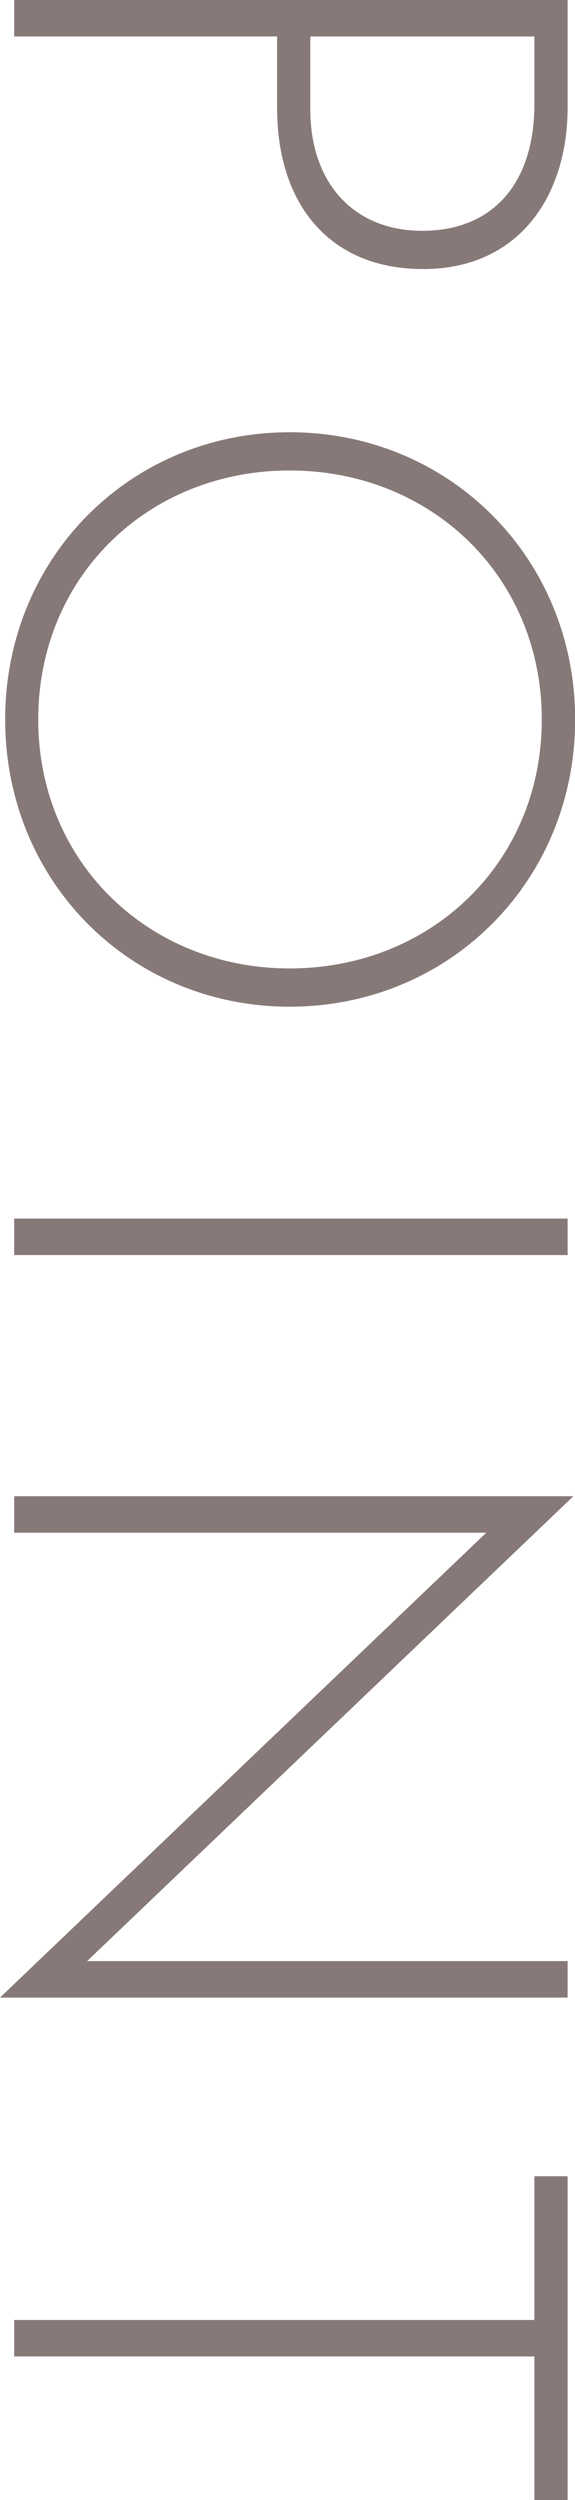 <?xml version="1.0" encoding="UTF-8"?>
<svg id="_レイヤー_2" data-name="レイヤー_2" xmlns="http://www.w3.org/2000/svg" viewBox="0 0 38.95 169.3">
  <defs>
    <style>
      .cls-1 {
        fill: #685855;
        opacity: .8;
      }
    </style>
  </defs>
  <g id="_x3C__x3E_">
    <g>
      <path class="cls-1" d="M18.78,2.47H.96V0h37.49v7.26c0,6.12-3.38,10.96-9.78,10.96s-9.9-4.44-9.9-10.91V2.47ZM21.02,2.47v4.95c0,4.89,2.87,8.21,7.59,8.21s7.59-3.15,7.59-8.6V2.47h-15.18Z"/>
      <path class="cls-1" d="M19.62,68.17C8.83,68.17.35,59.68.35,48.72s8.49-19.45,19.28-19.45,19.33,8.49,19.33,19.45-8.54,19.45-19.33,19.45ZM19.62,65.58c9.6,0,17.08-7.19,17.08-16.86s-7.48-16.86-17.08-16.86S2.59,39.06,2.59,48.72s7.48,16.86,17.04,16.86Z"/>
      <path class="cls-1" d="M38.45,84.99H.96v-2.47h37.49v2.47Z"/>
      <path class="cls-1" d="M.96,101.32h37.88l-32.94,31.48h32.55v2.47H0l32.94-31.48H.96v-2.47Z"/>
      <path class="cls-1" d="M36.2,159.57H.96v-2.47h35.24v-9.73h2.25v21.93h-2.25v-9.73Z"/>
    </g>
  </g>
</svg>